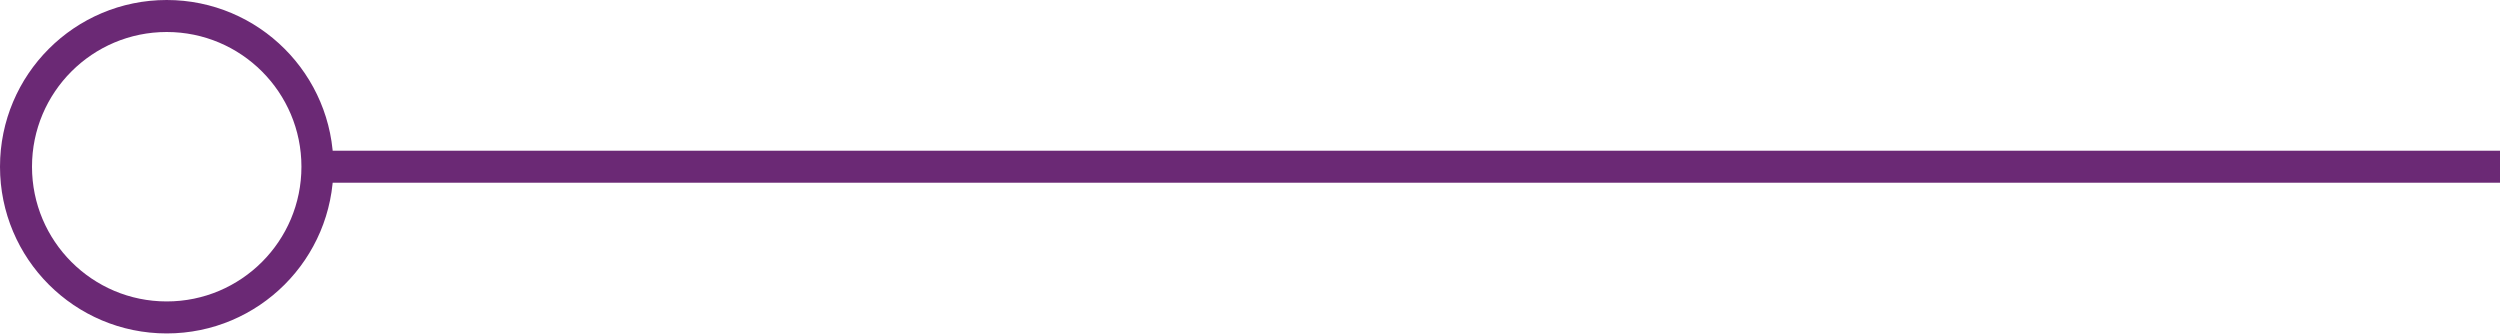 <?xml version="1.0" encoding="UTF-8"?>
<svg xmlns="http://www.w3.org/2000/svg" id="Layer_2" viewBox="0 0 234.38 31.27">
  <defs>
    <style>.cls-1{fill:none;stroke:#6b2975;stroke-miterlimit:10;stroke-width:3px;}</style>
  </defs>
  <g id="Layer_1-2">
    <line class="cls-1" x1="234.38" y1="15.63" x2="29.77" y2="15.63"></line>
    <circle class="cls-1" cx="15.63" cy="15.63" r="14.13"></circle>
  </g>
</svg>
